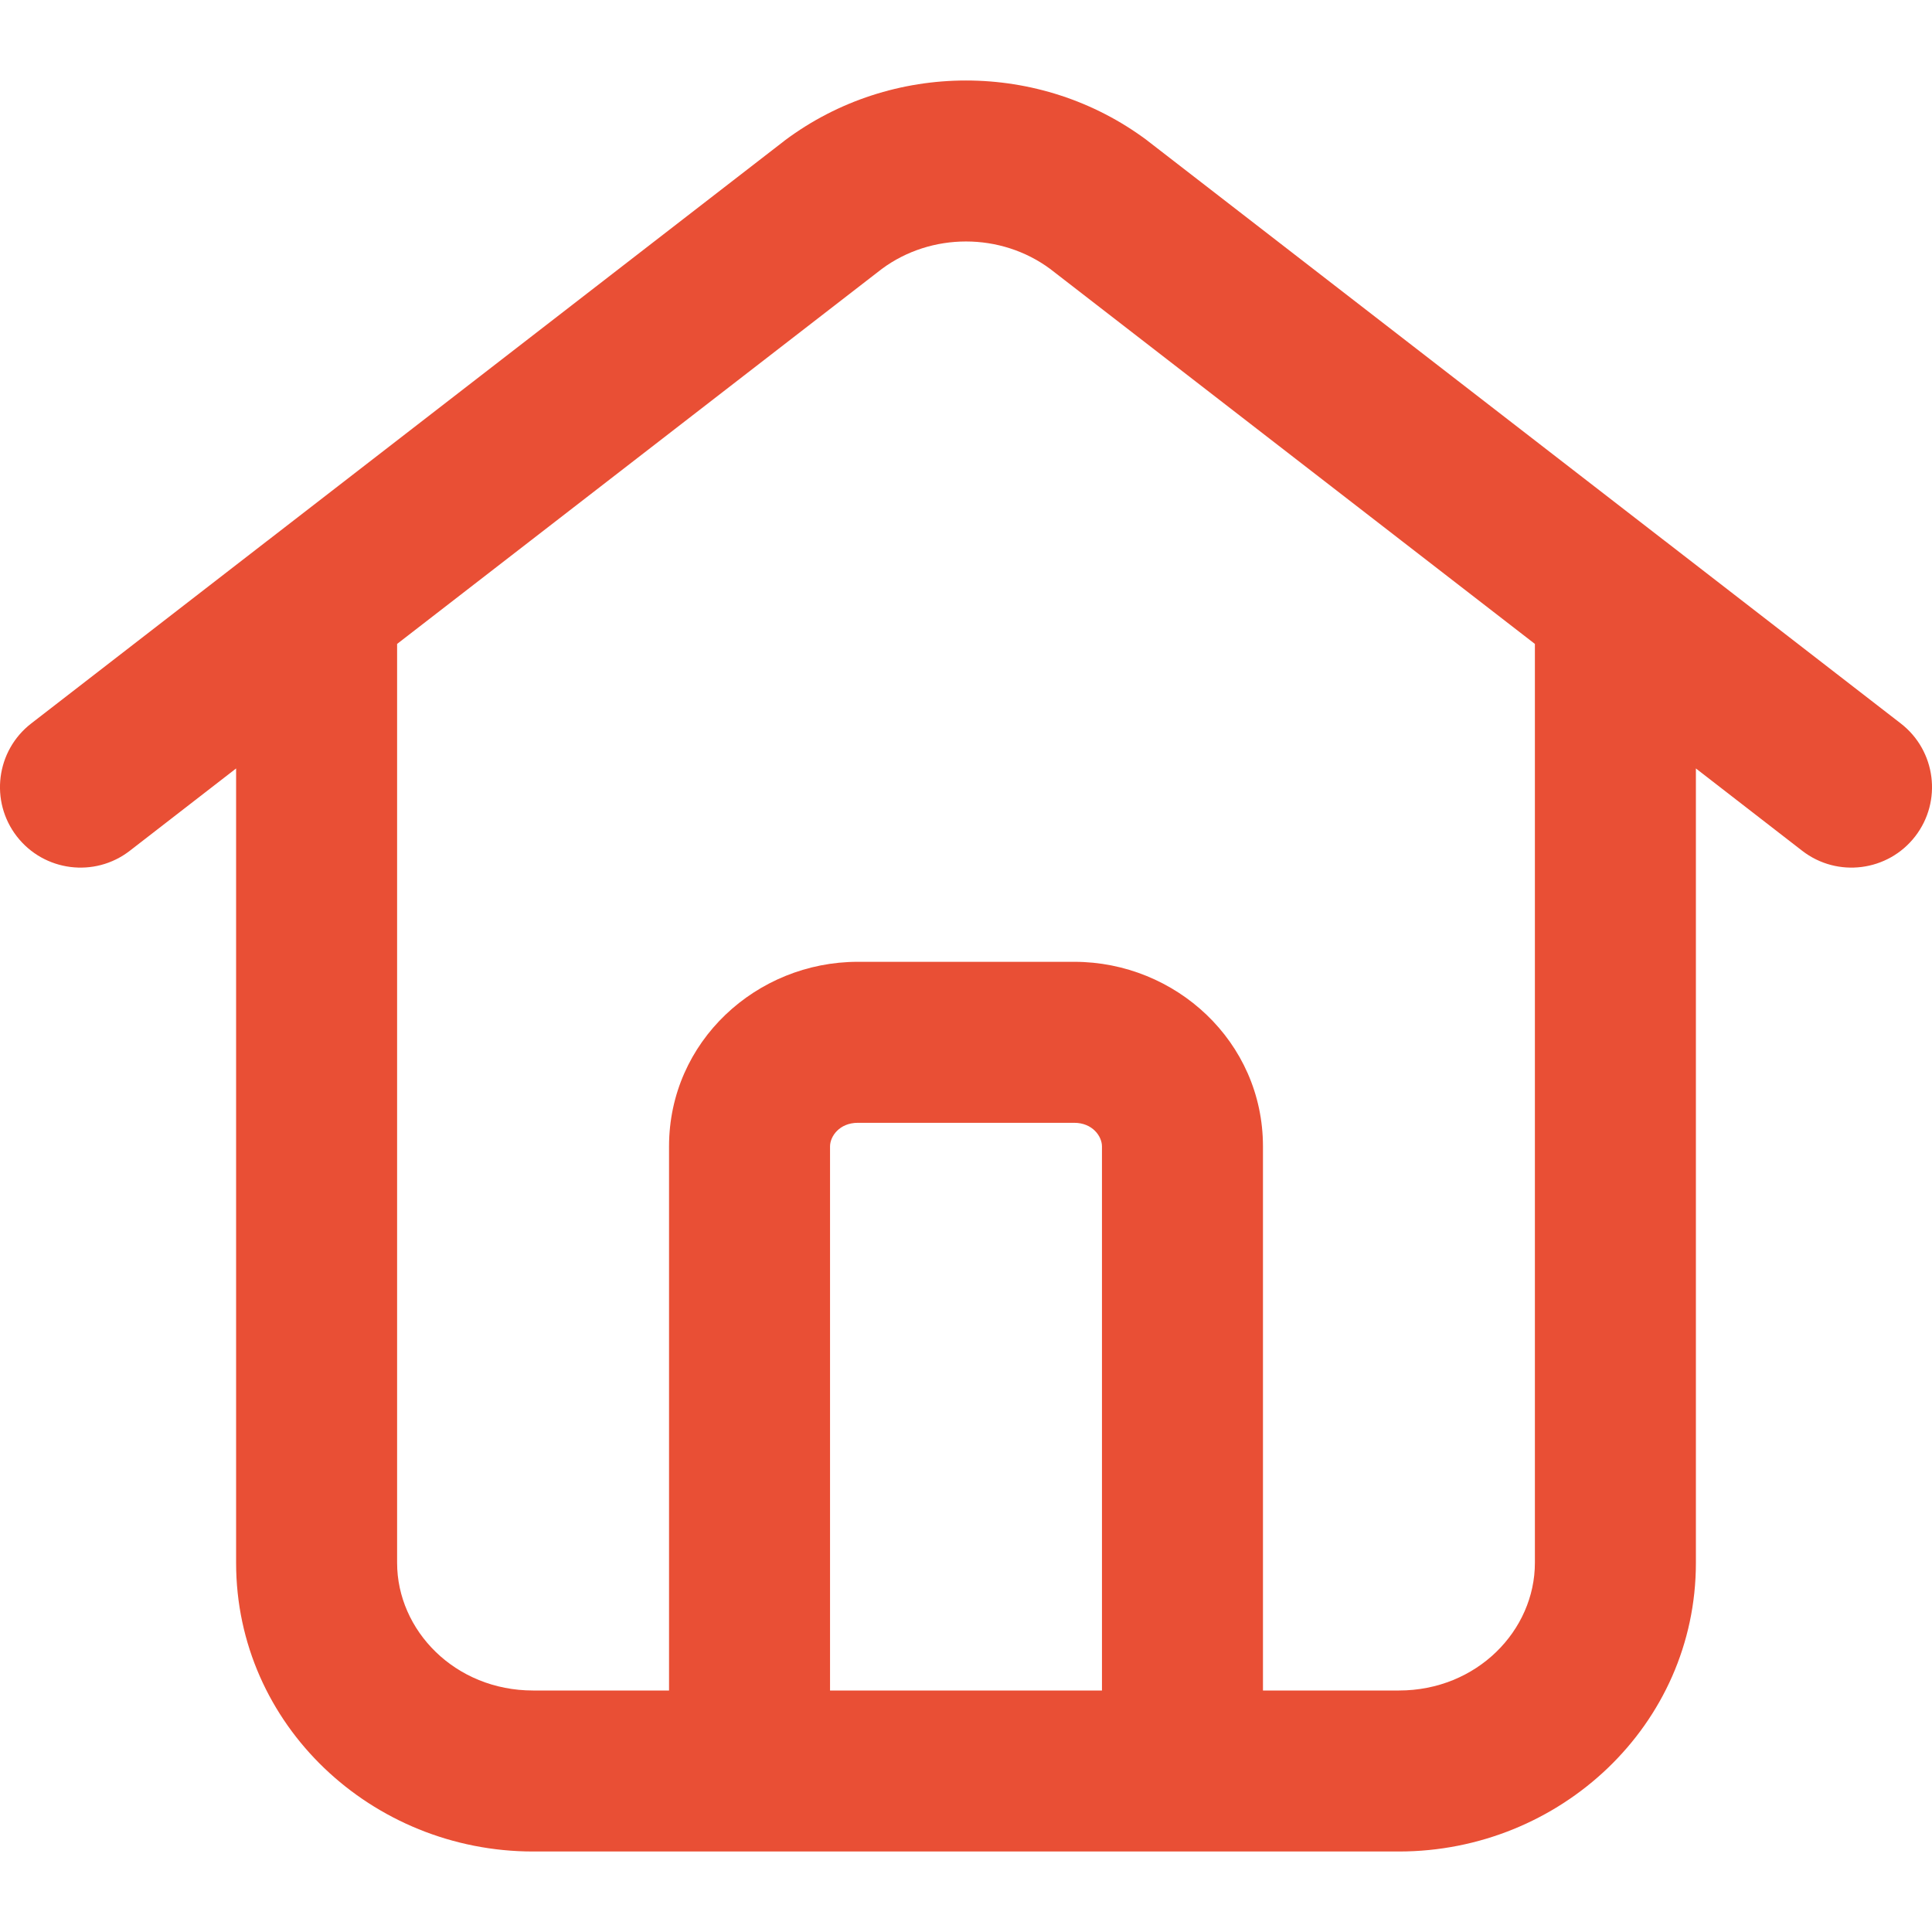<svg width="24" height="24" viewBox="0 0 24 24" fill="none" xmlns="http://www.w3.org/2000/svg">
<path fill-rule="evenodd" clip-rule="evenodd" d="M10.954 3.341L4.933 7.999V19.414C4.933 20.253 5.652 21 6.622 21H8.311V14.241C8.311 12.938 9.398 11.948 10.656 11.948H13.345C14.602 11.948 15.689 12.938 15.689 14.241V21H17.378C18.348 21 19.067 20.253 19.067 19.414V7.999L13.046 3.341C12.432 2.886 11.568 2.886 10.954 3.341ZM20.67 6.711L14.256 1.749L14.25 1.744C12.924 0.752 11.076 0.752 9.75 1.744L9.744 1.749L3.33 6.711C3.325 6.715 3.319 6.719 3.314 6.723L0.388 8.987C-0.049 9.325 -0.129 9.953 0.209 10.39C0.547 10.826 1.175 10.907 1.612 10.569L2.933 9.546V19.414C2.933 21.431 4.622 23 6.622 23H17.378C19.378 23 21.067 21.431 21.067 19.414V9.546L22.388 10.569C22.825 10.907 23.453 10.826 23.791 10.39C24.129 9.953 24.049 9.325 23.612 8.987L20.686 6.723C20.681 6.719 20.675 6.715 20.67 6.711ZM13.689 21V14.241C13.689 14.116 13.572 13.948 13.345 13.948H10.656C10.428 13.948 10.311 14.116 10.311 14.241V21H13.689Z" fill="#E94F35"/>
</svg>
